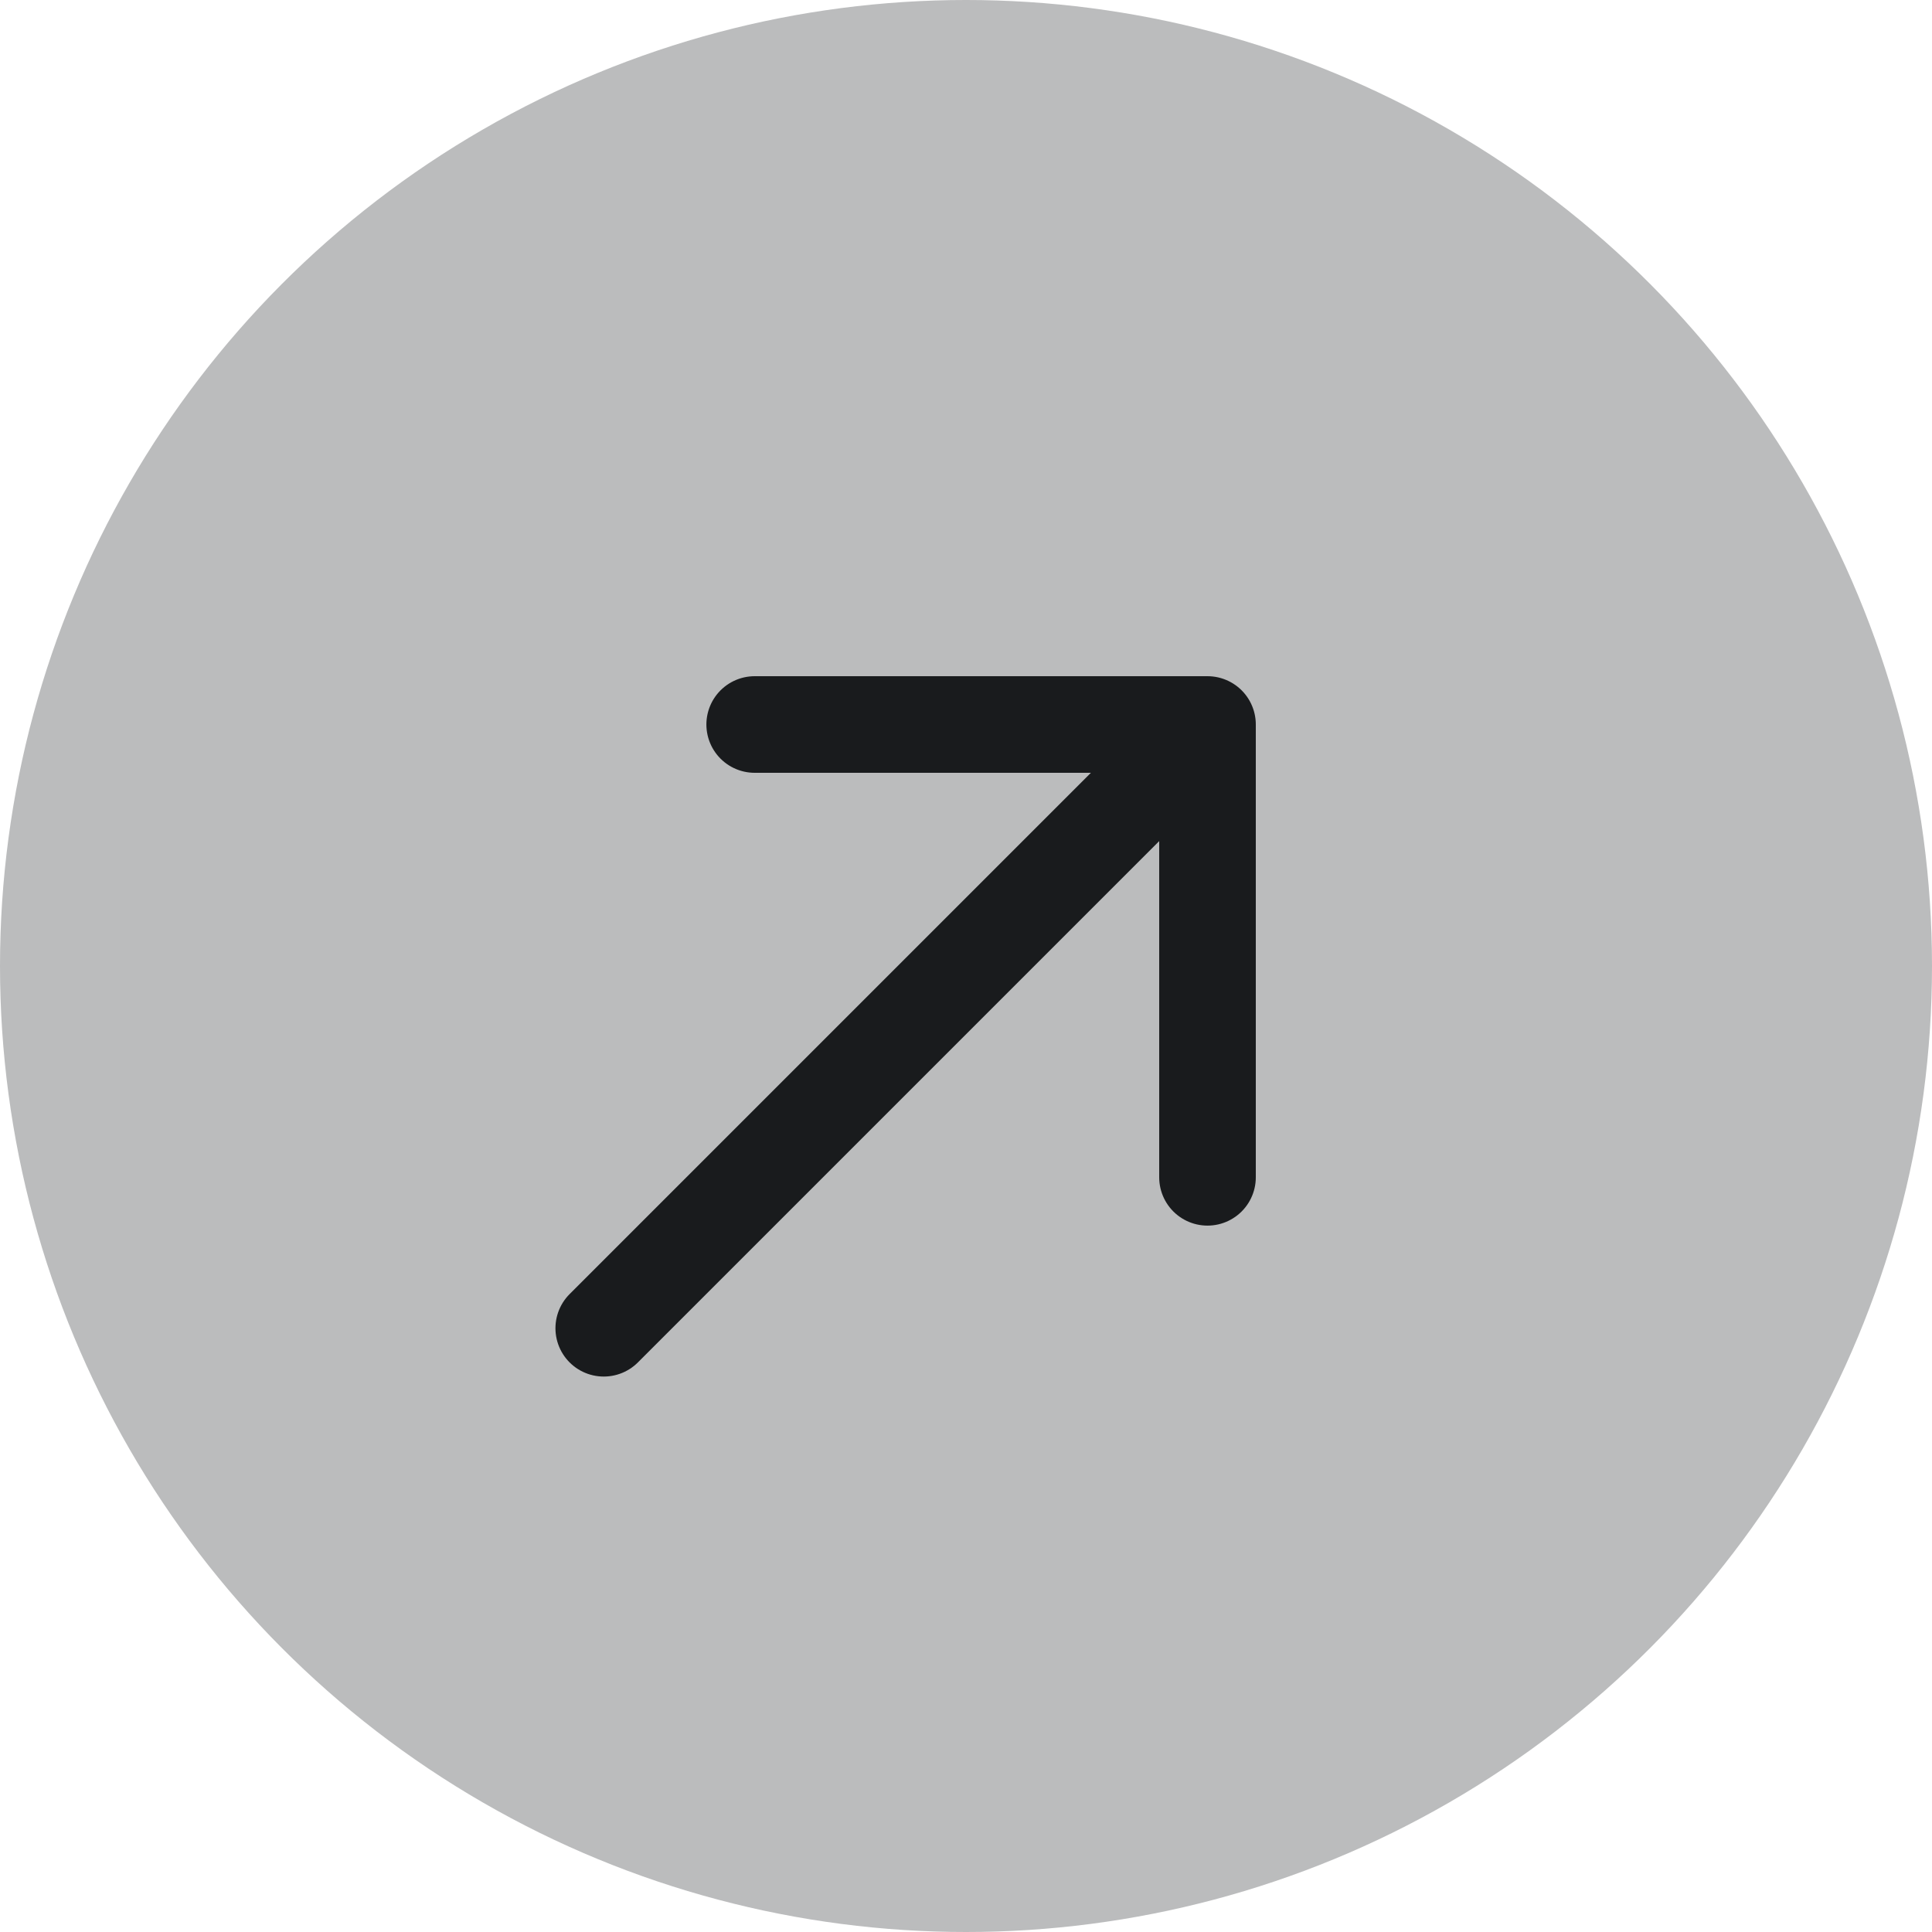<?xml version="1.0" encoding="UTF-8"?> <svg xmlns="http://www.w3.org/2000/svg" width="16" height="16" viewBox="0 0 16 16" fill="none"> <circle cx="8" cy="8" r="8" fill="#BBBCBD"></circle> <path d="M5 11L10 6M10 6H6.25M10 6V9.75" stroke="#191B1D" stroke-width="0.8" stroke-linecap="round" stroke-linejoin="round"></path> </svg> 